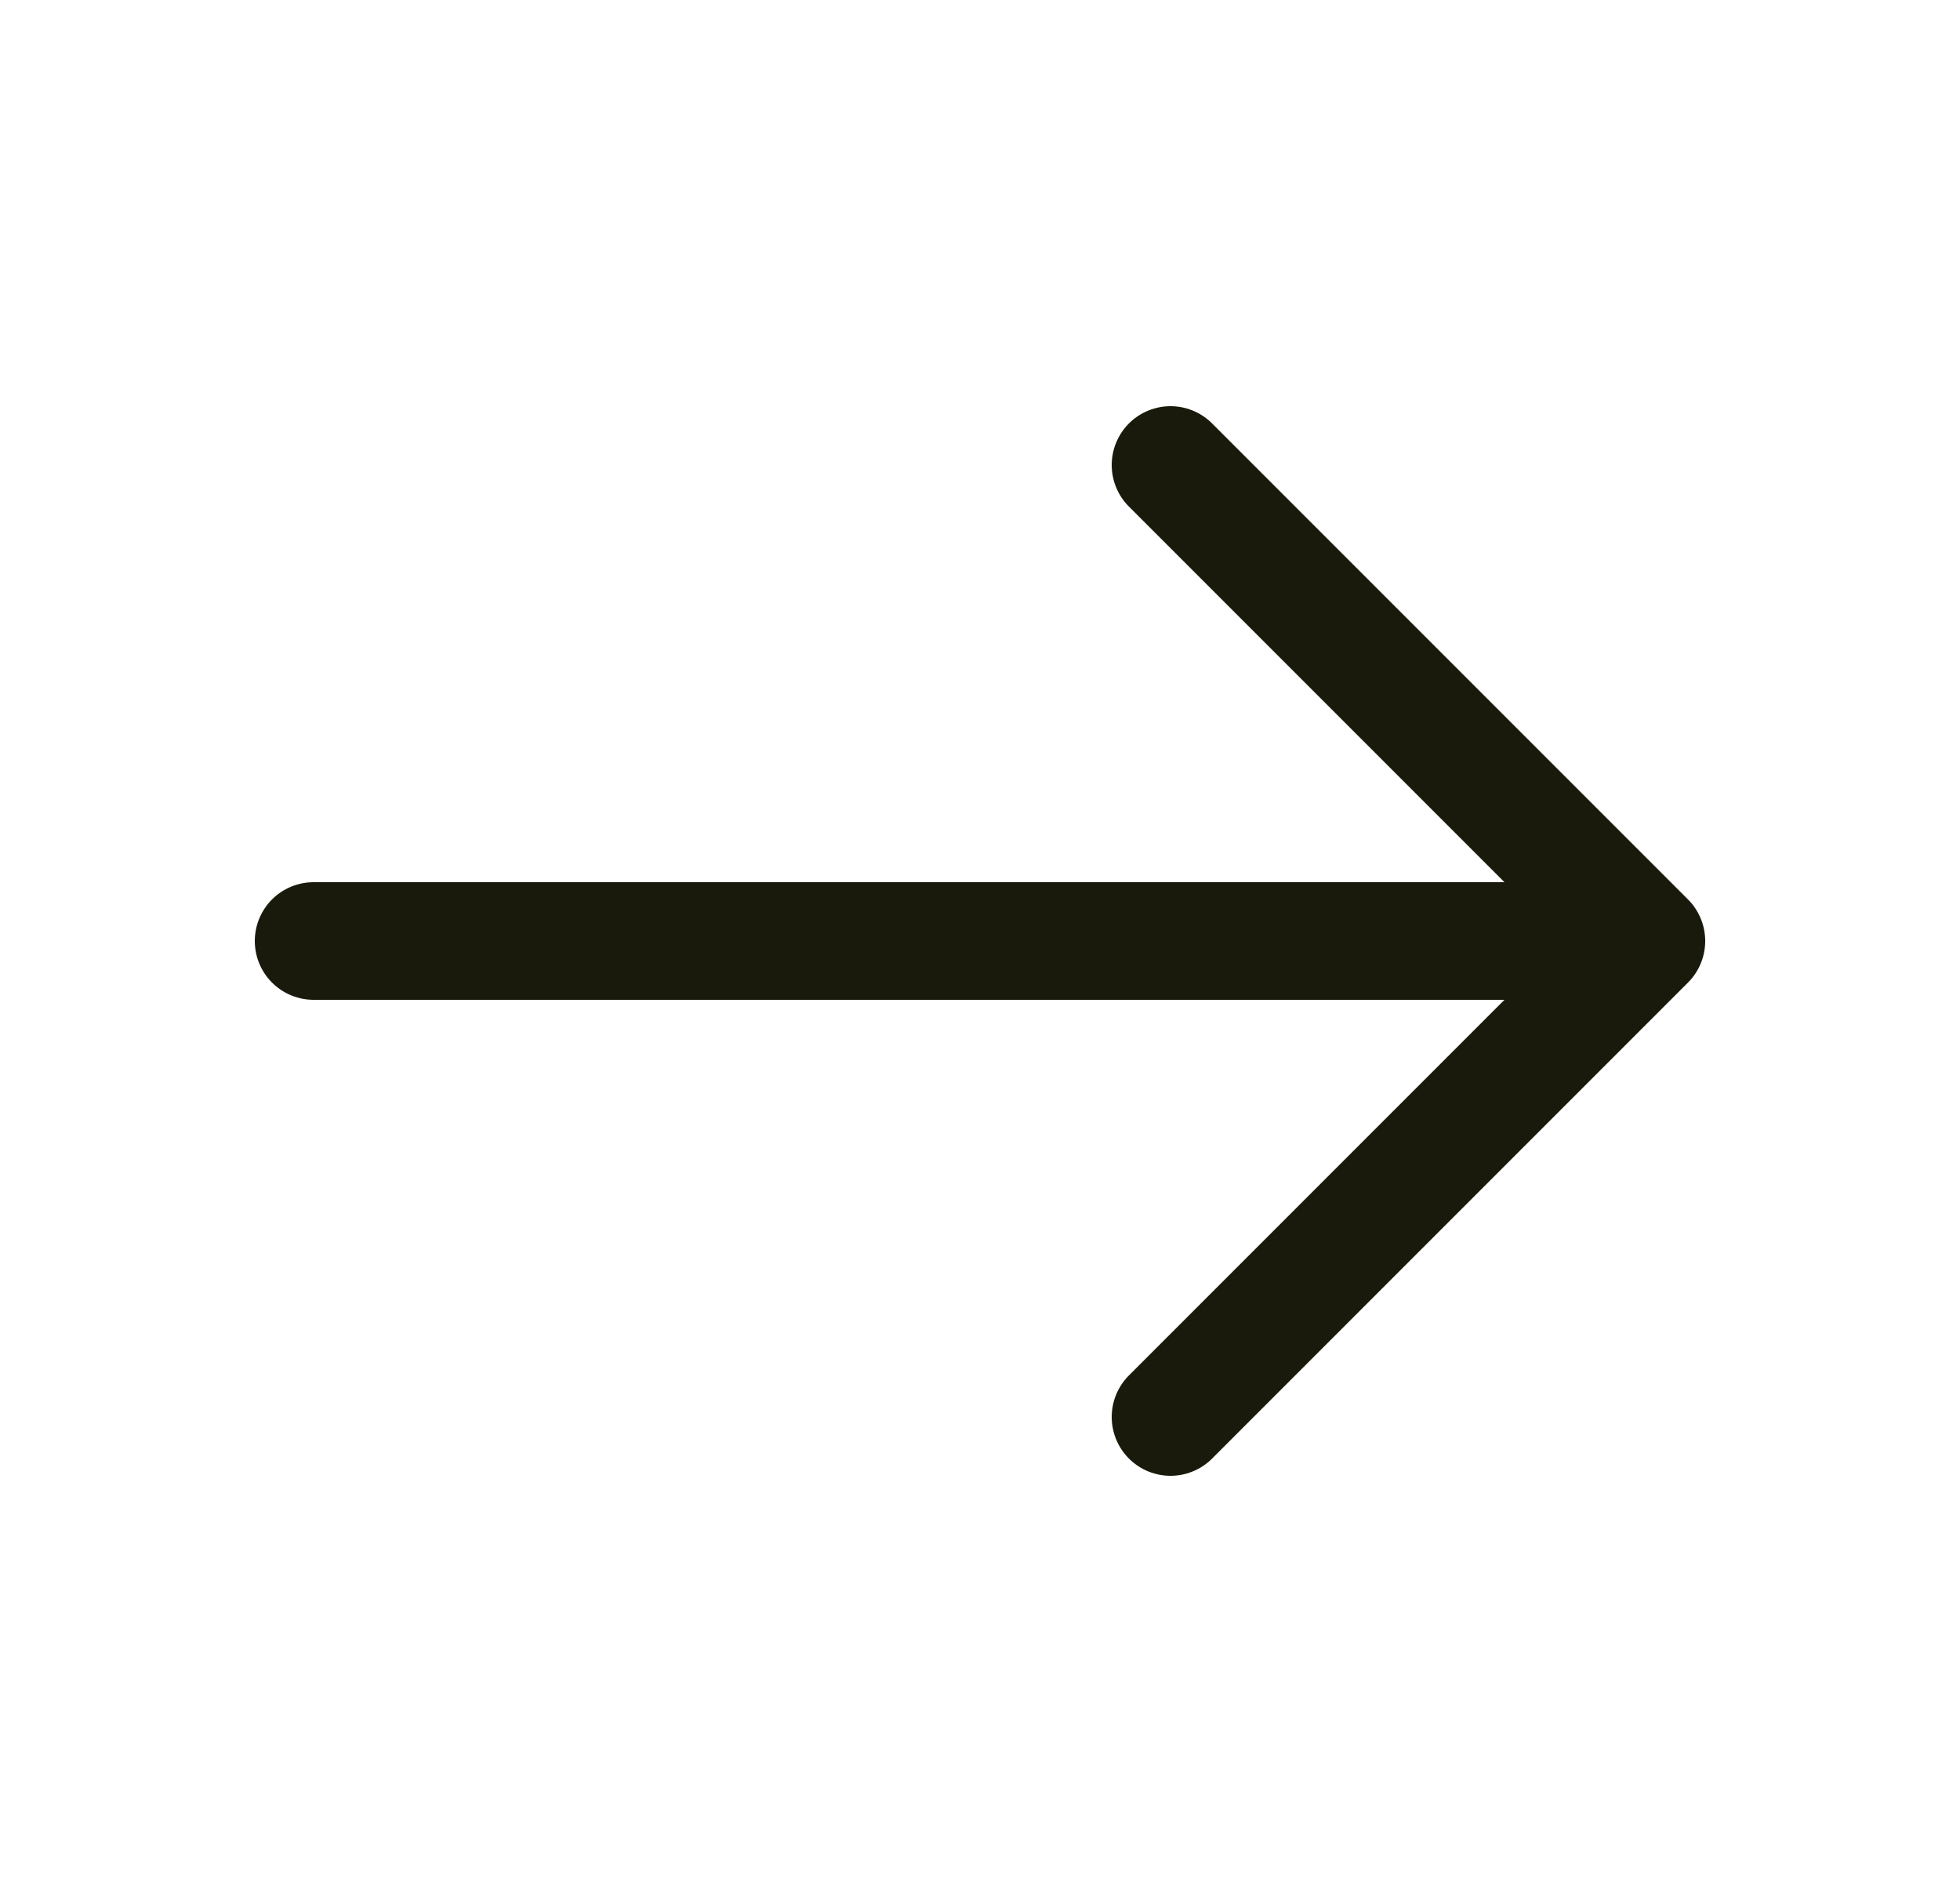 <svg xmlns="http://www.w3.org/2000/svg" width="25" height="24" fill="none" stroke="#191a0b" stroke-width="1.5" stroke-miterlimit="10" stroke-linecap="round" stroke-linejoin="round" xmlns:v="https://vecta.io/nano"><path d="M14.93 5.93L21 12l-6.07 6.07M4 12h16.83"/></svg>
